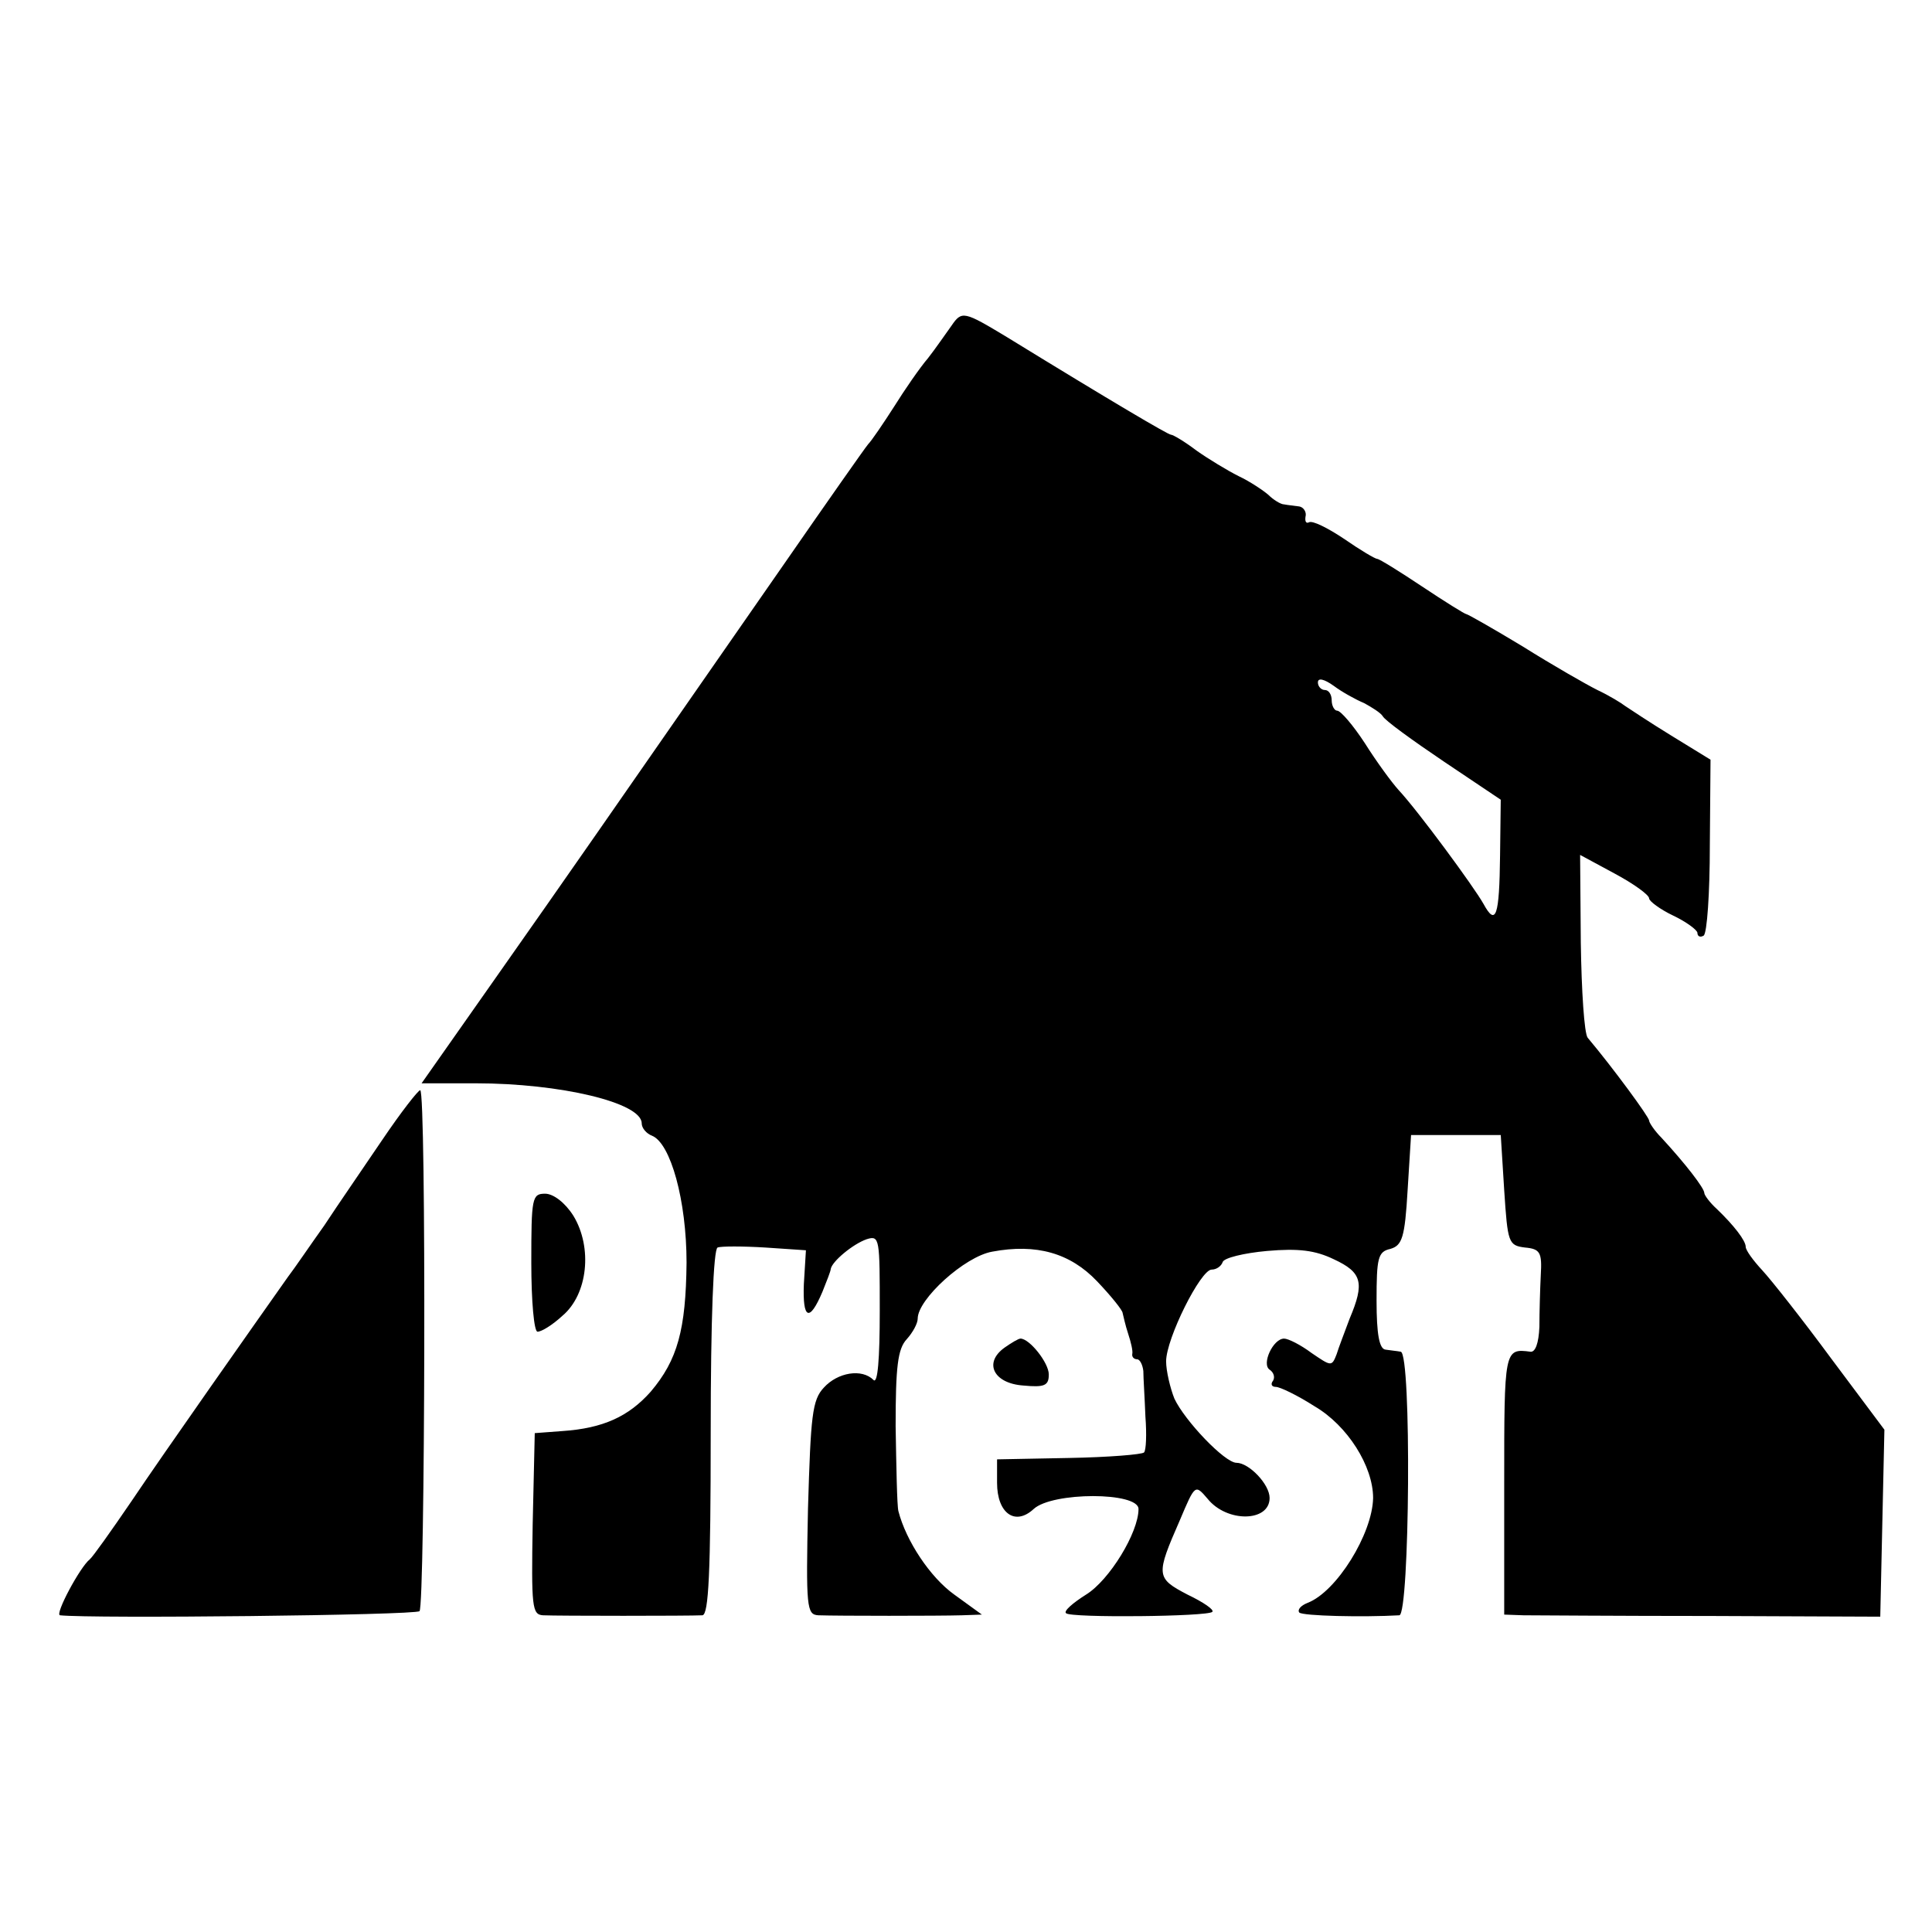 <svg version="1" xmlns="http://www.w3.org/2000/svg" width="373.333" height="373.333" viewBox="0 0 280 280"><path d="M137.9 47.2c-.8 1.1-2.3 3.3-3.4 4.7-1.2 1.4-3.4 4.6-4.9 7-1.6 2.5-3.3 5-3.8 5.5-.5.6-5.9 8.3-12 17.1-28.5 41-30 43.2-42.3 60.7L61.1 157h7.8c12.3 0 24.1 2.8 24.1 5.8 0 .7.7 1.5 1.5 1.8 2.7 1.1 5 9.4 5 18.4-.1 9.7-1.3 14.1-5.2 18.7-3.2 3.6-6.9 5.3-12.8 5.7l-4 .3-.3 13.2c-.2 12-.1 13.1 1.5 13.2 2.1.1 21.2.1 23.1 0 .9-.1 1.2-6.1 1.2-26.5 0-16.4.4-26.6 1-26.8.5-.2 3.6-.2 6.9 0l5.9.4-.3 4.9c-.2 5.1.8 5.6 2.7 1.1.6-1.5 1.2-3 1.2-3.3.2-1.1 3.2-3.6 5.2-4.3 1.9-.6 1.9-.1 1.9 10.4 0 7-.3 10.6-.9 10-1.7-1.7-5.2-1.1-7.2 1.1-1.7 1.8-1.9 4.1-2.3 17.5-.3 14.4-.2 15.4 1.5 15.5 2.9.1 17.5.1 20.8 0l2.9-.1-4-2.9c-3.5-2.5-7-7.8-8.1-12.1-.2-.8-.3-6.4-.4-12.3 0-8.6.3-11.2 1.6-12.6.9-1 1.6-2.3 1.6-3 0-2.8 6.8-9 10.8-9.7 6.4-1.2 11.3.2 15.2 4.3 2 2.1 3.7 4.2 3.7 4.6.1.4.4 1.8.8 3s.7 2.5.6 2.9c-.1.5.3.8.7.8.4 0 .8.8.9 1.7 0 1 .2 3.9.3 6.6.2 2.6.1 4.9-.2 5.2-.3.3-5.2.7-10.9.8l-10.4.2v3.4c0 4.4 2.6 6.3 5.3 3.8 2.7-2.5 15.2-2.5 15.2 0 0 3.4-4.2 10.3-7.6 12.4-1.9 1.2-3.3 2.4-2.9 2.7.6.7 20.6.5 21.2-.2.3-.3-1.3-1.4-3.6-2.5-4.6-2.4-4.6-2.8-1.1-10.8 2.2-5.2 2.2-5.2 4-3.1 2.8 3.5 9 3.4 9-.1 0-2-3-5.1-4.8-5.1-1.7 0-7.5-6.1-9-9.3-.6-1.5-1.2-4-1.2-5.4 0-3.3 5-13.3 6.6-13.3.7 0 1.4-.5 1.6-1.1.2-.6 3.1-1.3 6.4-1.6 4.6-.4 7-.1 9.7 1.2 4.1 1.9 4.5 3.4 2.3 8.6-.7 1.9-1.6 4.2-1.9 5.2-.7 1.8-.8 1.7-3.6-.2-1.6-1.2-3.4-2.1-4-2.1-1.6 0-3.3 3.7-2.1 4.5.6.4.8 1.1.5 1.6-.4.5-.2.9.4.9.6 0 3.1 1.2 5.6 2.8 4.8 2.8 8.5 8.7 8.5 13.3-.1 5.2-5.3 13.6-9.5 15.2-1 .4-1.5 1-1.2 1.4.5.5 9.2.7 14.5.4 1.5-.1 1.8-38 .2-38.2-.5-.1-1.6-.2-2.2-.3-.9-.1-1.3-2.2-1.3-7.1 0-6.2.2-7.1 2-7.5 1.7-.5 2.1-1.6 2.5-8.5l.5-8h13l.5 8c.5 7.6.6 8 3 8.3 2.2.2 2.5.7 2.3 4-.1 2-.2 5.4-.2 7.5-.1 2.4-.6 3.7-1.3 3.6-3.8-.5-3.8-.3-3.8 19.1v19l2.8.1c1.5 0 13.7.1 27.2.1l24.5.1.3-13.6.3-13.5-7.7-10.3c-4.2-5.7-8.7-11.4-10-12.8-1.3-1.4-2.4-2.9-2.4-3.4 0-.9-1.7-3.1-4.2-5.5-1-.9-1.8-2-1.8-2.3 0-.7-2.7-4.2-6.2-8-1-1-1.8-2.2-1.8-2.5 0-.5-5.2-7.6-8.9-12-.5-.6-.9-6.8-1-13.8l-.1-12.7 5 2.7c2.8 1.5 5 3.1 5 3.6 0 .4 1.6 1.6 3.5 2.5 1.9.9 3.5 2.1 3.5 2.5 0 .5.4.7.9.4.5-.3.9-6.2.9-13.1l.1-12.4-5.7-3.5c-3.1-1.9-6.1-3.9-6.7-4.3-.5-.4-2.3-1.5-4-2.3-1.6-.8-6.5-3.6-10.8-6.3-4.3-2.6-8-4.7-8.2-4.7-.2 0-3.1-1.8-6.4-4-3.3-2.2-6.2-4-6.5-4-.3 0-2.5-1.3-4.8-2.9-2.4-1.6-4.6-2.7-5.1-2.4-.4.2-.6-.1-.5-.8.2-.7-.3-1.4-.9-1.5-.7-.1-1.7-.2-2.2-.3-.5 0-1.6-.7-2.3-1.4-.7-.6-2.6-1.9-4.3-2.7-1.6-.8-4.4-2.5-6.1-3.7-1.7-1.3-3.4-2.3-3.7-2.3-.4 0-8.4-4.7-23.7-14.1-6.3-3.8-6.6-3.9-8.1-1.7zm59.8 54.7c1.1.6 2.4 1.4 2.7 1.9.3.6 4.3 3.5 8.9 6.6l8.2 5.5-.1 8.1c-.1 8.8-.6 10.3-2.4 7-1.4-2.5-9.5-13.5-12.3-16.5-1-1.1-3.2-4.1-4.9-6.8-1.7-2.6-3.5-4.7-4-4.7-.4 0-.8-.7-.8-1.5s-.4-1.5-1-1.5c-.5 0-1-.5-1-1.1 0-.7.9-.5 2.3.5 1.2.9 3.2 2 4.4 2.5z"/><path d="M55.4 165.2c-2.7 4-6.5 9.5-8.4 12.4-2 2.8-4.3 6.2-5.3 7.5-4.8 6.8-17.9 25.4-22.6 32.4-3 4.4-5.7 8.2-6.1 8.5-1.4 1.1-5.1 8-4.3 8.1 4.6.5 51.5 0 52.1-.6.8-.8 1-75.5.1-75.5-.3 0-2.8 3.2-5.5 7.2zM77 183c0 5.6.4 10 .9 10 .6 0 2.2-1 3.6-2.3 3.7-3.1 4.4-9.9 1.6-14.5-1.2-1.9-2.9-3.2-4.1-3.2-1.9 0-2 .6-2 10zM145.6 195.3c-3.1 2.2-1.6 5.2 2.7 5.5 3.1.3 3.7 0 3.7-1.6 0-1.7-2.8-5.2-4.1-5.2-.3 0-1.3.6-2.3 1.3z"/></svg>